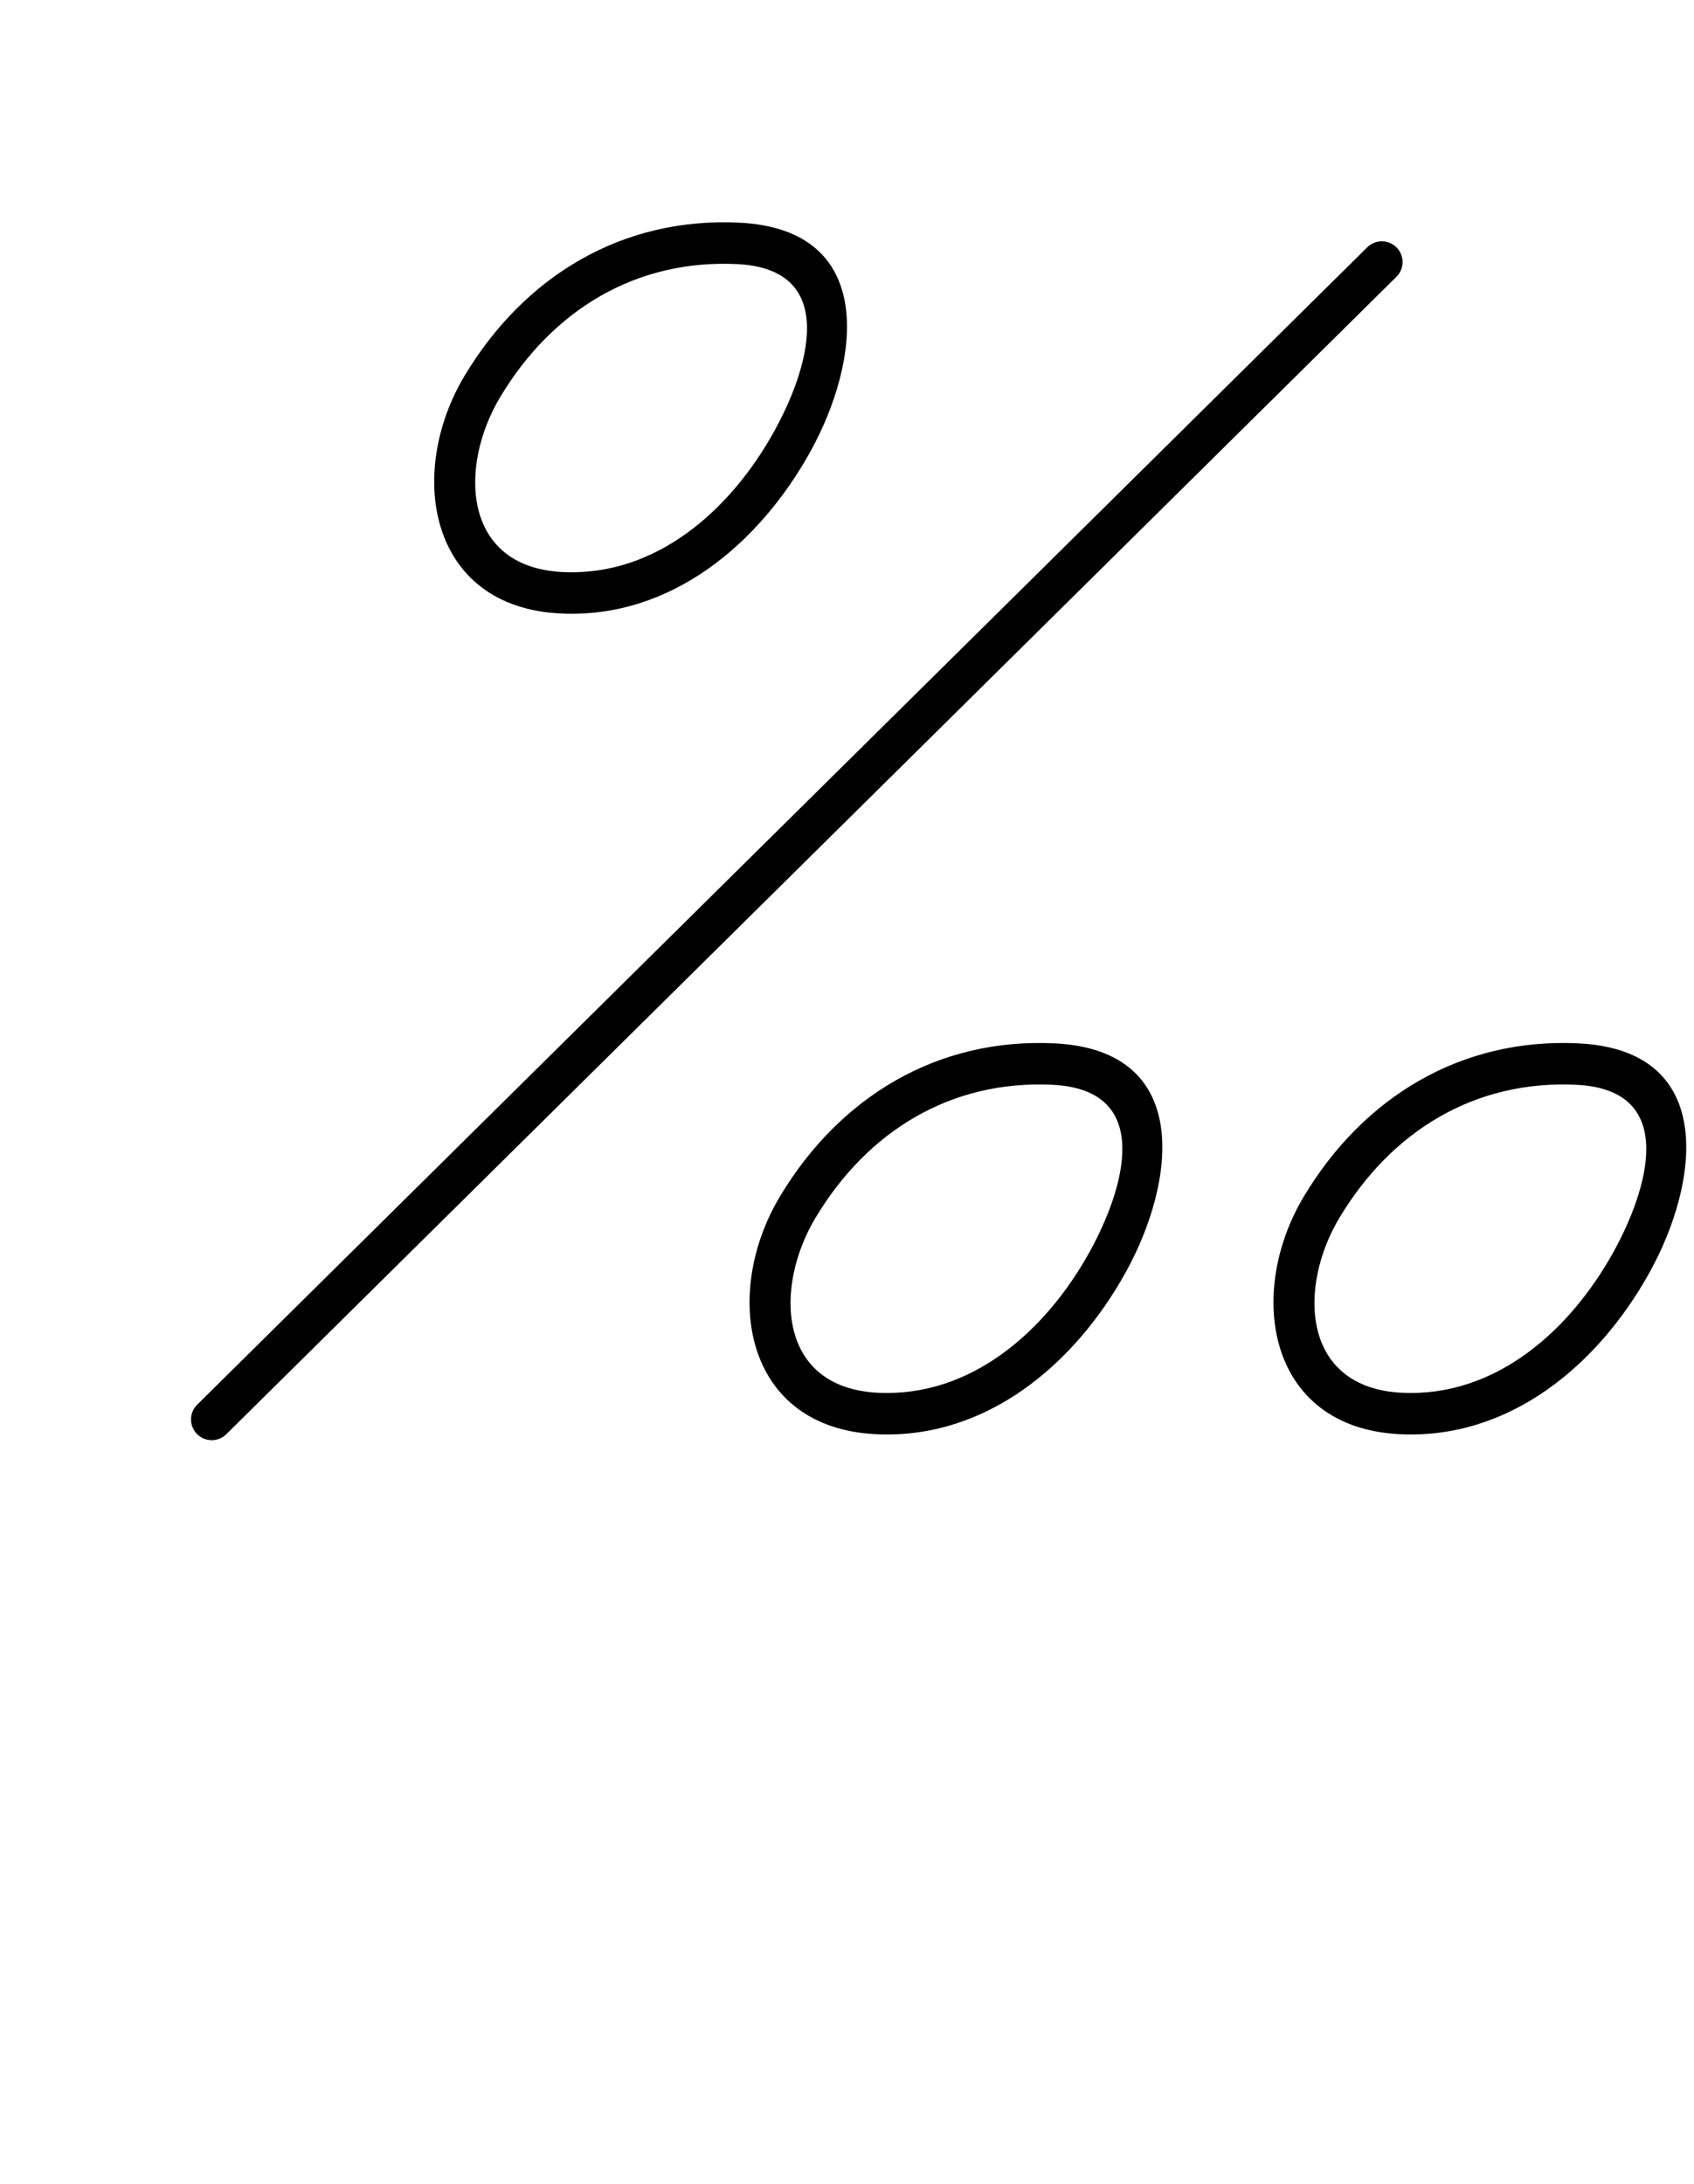 <?xml version="1.0" encoding="UTF-8"?>
<svg xmlns="http://www.w3.org/2000/svg" xmlns:inkscape="http://www.inkscape.org/namespaces/inkscape" xmlns:sodipodi="http://sodipodi.sourceforge.net/DTD/sodipodi-0.dtd" xmlns:svg="http://www.w3.org/2000/svg" version="1.1" viewBox="0 -350 776 1000">
    <sodipodi:namedview pagecolor="#ffffff" bordercolor="#666666" borderopacity="1.0" showgrid="true">
        <inkscape:grid id="grid№1" type="xygrid" dotted="false" enabled="true" visible="true" empspacing="10" />
        <sodipodi:guide id="baseline" position="0.00,350.00" orientation="0.00,1.00" />
    </sodipodi:namedview>
    <g id="glyph">
        <path d="M 639.755 -236.68C 636.066 -240.41 630.051 -240.444 626.32 -236.755C 447.654 -60.089 268.987 116.578 90.32 293.245C 86.59 296.934 86.556 302.949 90.245 306.68C 93.934 310.41 99.949 310.444 103.68 306.755C 103.68 306.755 103.68 306.755 103.68 306.755C 282.346 130.089 461.013 -46.578 639.68 -223.245C 643.41 -226.934 643.444 -232.949 639.755 -236.68ZM 498.968 223.568C 479.23 259.097 445.298 289.832 402.27 287.784C 356.124 285.586 354.548 239.37 373.601 207.615C 397.381 167.981 435.508 144.485 482.174 146.761C 529.508 149.07 514.466 195.672 498.968 223.568ZM 357.308 197.84C 330.658 242.258 340.534 303.865 401.366 306.762C 451.817 309.164 492.243 274.797 515.577 232.795C 538.442 191.639 546.798 130.891 483.099 127.784C 429.459 125.167 384.683 152.216 357.308 197.84ZM 354.514 -152.25C 334.776 -116.721 300.843 -85.986 257.816 -88.035C 211.67 -90.232 210.093 -136.448 229.146 -168.203C 252.927 -207.837 291.053 -231.333 337.719 -229.057C 385.054 -226.748 370.012 -180.147 354.514 -152.25ZM 212.854 -177.979C 186.203 -133.561 196.079 -71.953 256.912 -69.056C 307.362 -66.654 347.788 -101.021 371.123 -143.023C 393.987 -184.179 402.344 -244.927 338.645 -248.034C 285.005 -250.651 240.228 -223.602 212.854 -177.979ZM 738.968 223.568C 719.23 259.097 685.298 289.832 642.27 287.784C 596.124 285.586 594.548 239.37 613.601 207.615C 637.381 167.981 675.508 144.485 722.174 146.761C 769.508 149.07 754.466 195.672 738.968 223.568ZM 597.308 197.84C 570.658 242.258 580.533 303.865 641.366 306.762C 691.817 309.164 732.243 274.797 755.577 232.795C 778.442 191.639 786.798 130.891 723.099 127.784C 669.459 125.167 624.683 152.216 597.308 197.84Z" />
    </g>
</svg>
